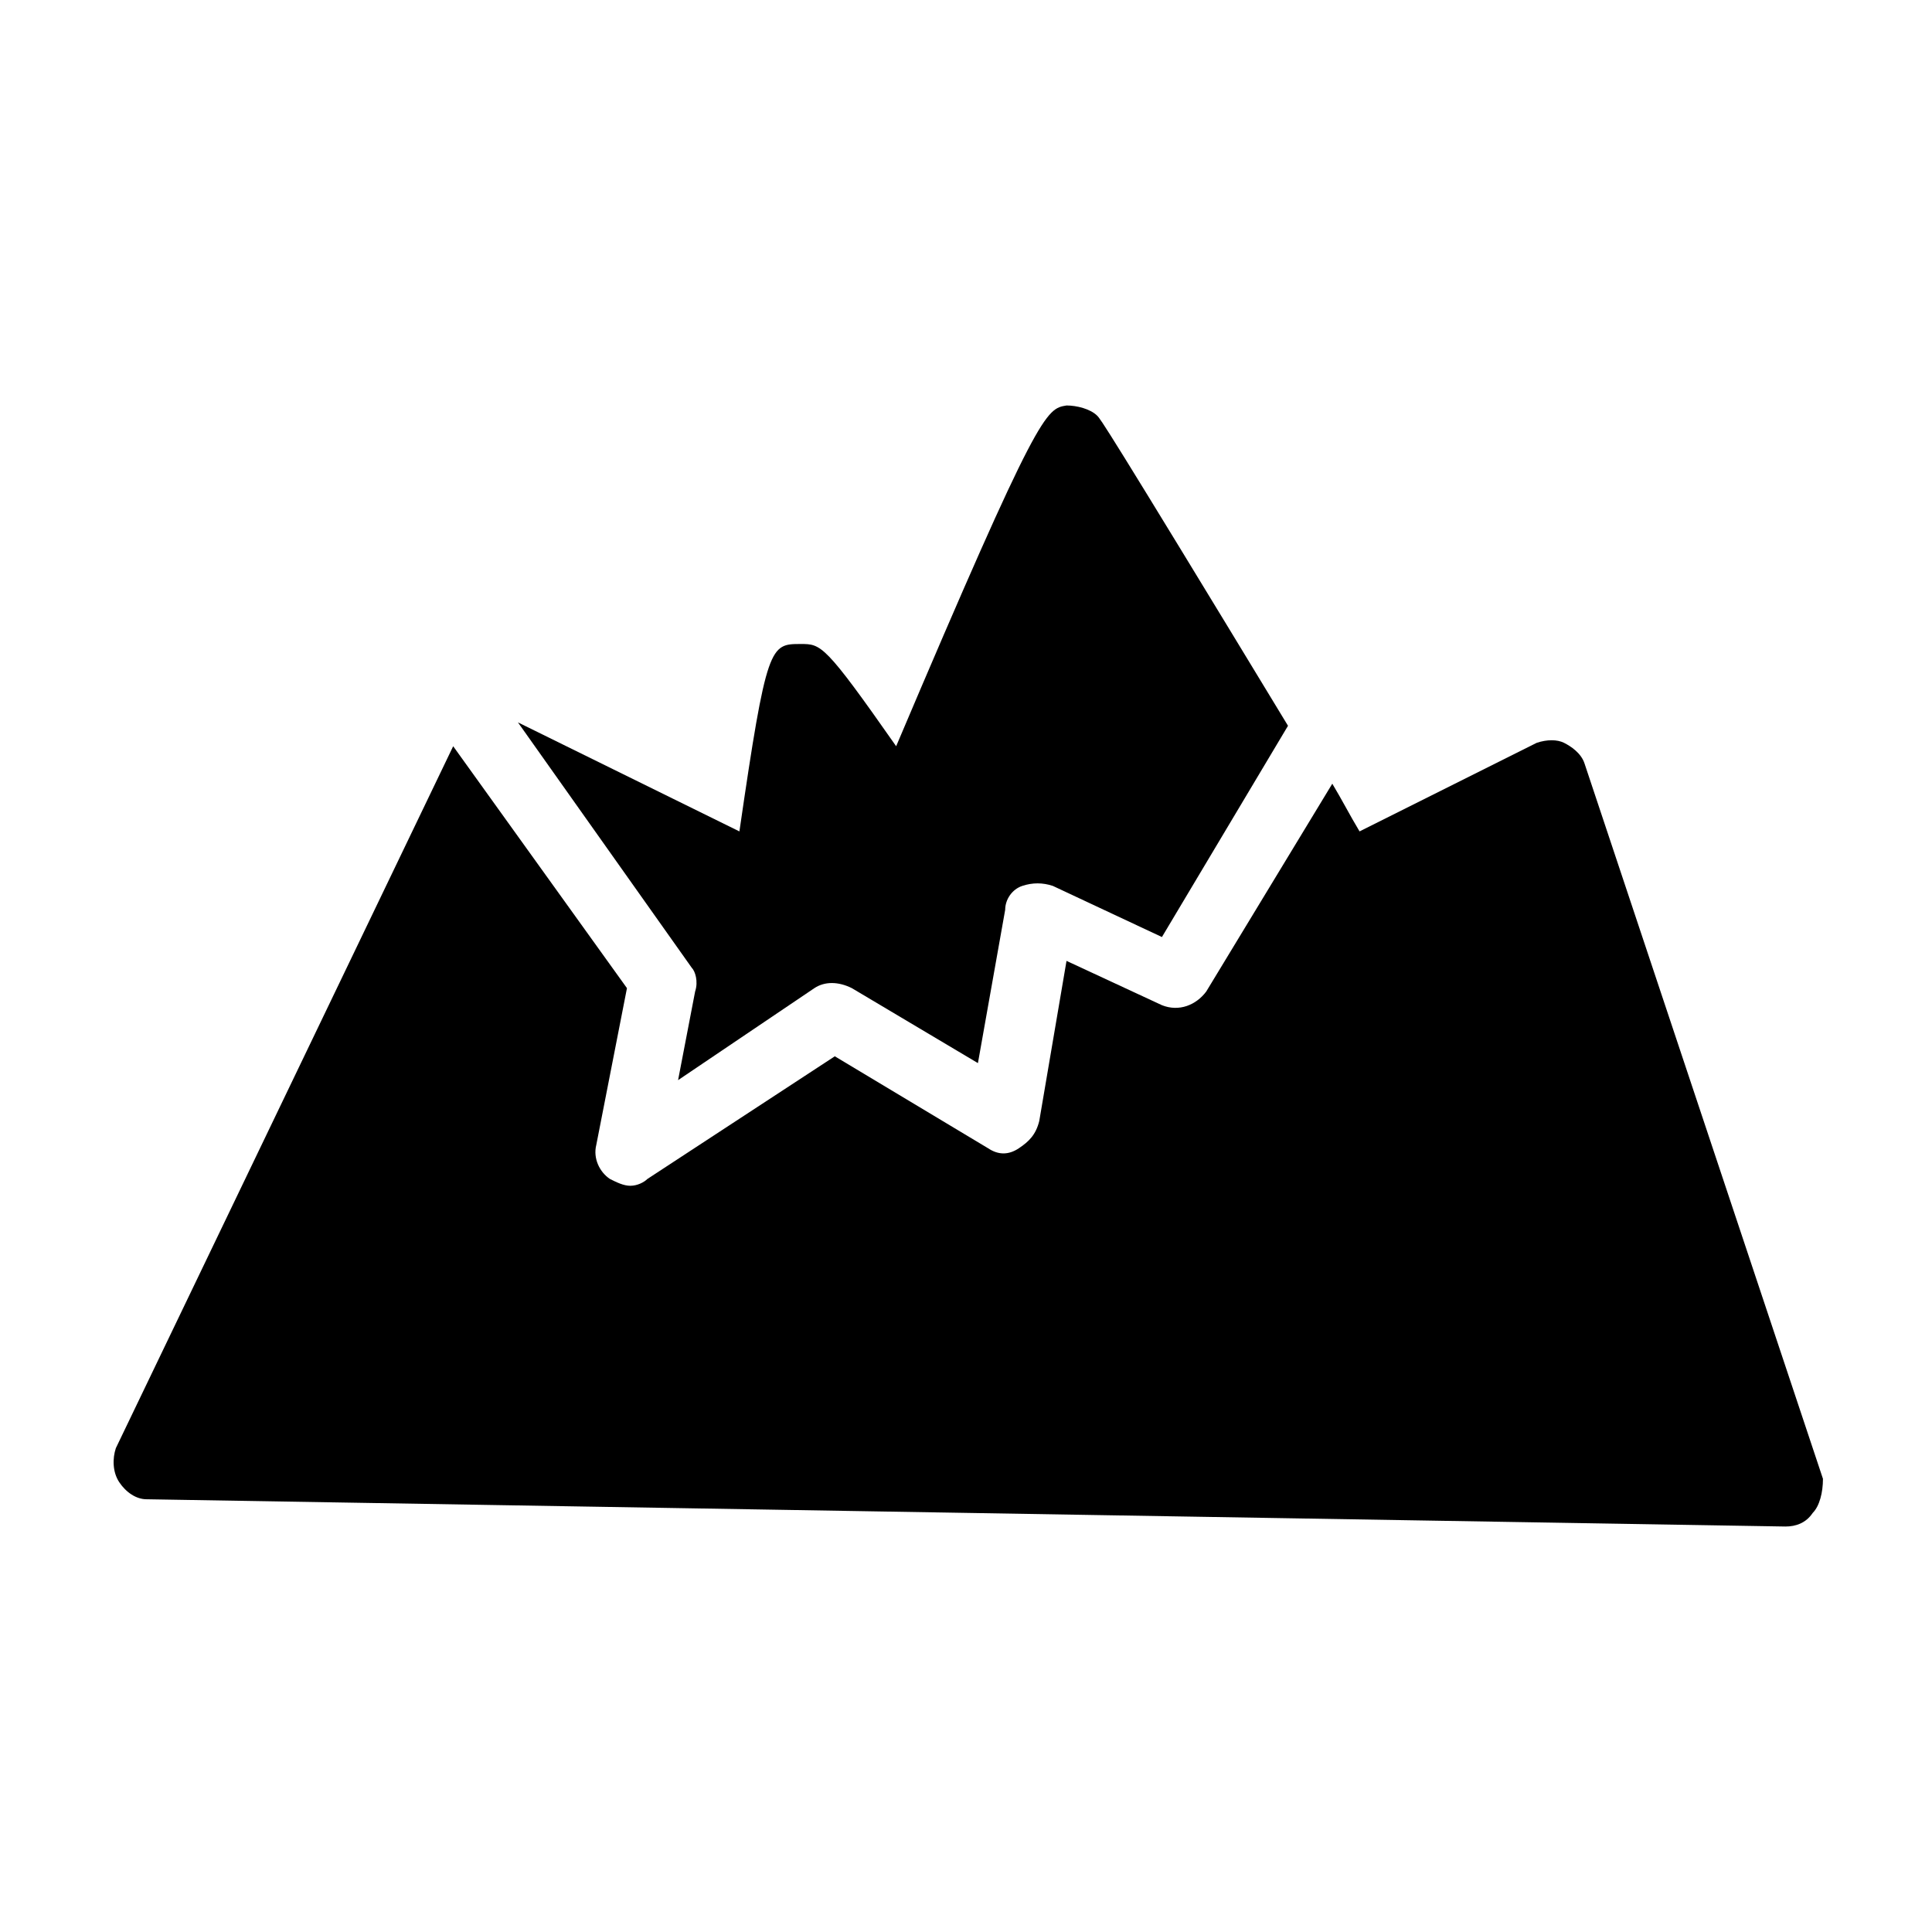 <svg xml:space="preserve" style="enable-background:new 0 0 56.7 56.7;" viewBox="0 0 56.7 56.7" y="0px" x="0px" xmlns:xlink="http://www.w3.org/1999/xlink" xmlns="http://www.w3.org/2000/svg" id="Layer_1" version="1.1">
<g>
	<path d="M20.4,29.1l-0.5,2.6l4-2.7c0.3-0.2,0.7-0.2,1.1,0l3.7,2.2l0.8-4.5c0-0.3,0.2-0.6,0.5-0.7c0.3-0.1,0.6-0.1,0.9,0l3.2,1.5
		l3.7-6.2c-5.4-8.9-5.5-9-5.6-9.1c-0.2-0.2-0.6-0.3-0.9-0.3c-0.6,0.1-0.8,0.1-5,10c-2.1-3-2.2-3-2.8-3c-0.9,0-1,0-1.8,5.5l-6.5-3.2
		l5.1,7.2C20.4,28.5,20.5,28.8,20.4,29.1z"></path>
	<path d="M53.2,44.4c-0.2,0.3-0.5,0.4-0.8,0.4c0,0,0,0,0,0L4.3,44c-0.3,0-0.6-0.2-0.8-0.5s-0.2-0.7-0.1-1l9.9-20.6l5.1,7.1l-0.9,4.6
		c-0.1,0.4,0.1,0.8,0.4,1c0.2,0.1,0.4,0.2,0.6,0.2c0.2,0,0.4-0.1,0.5-0.2l5.5-3.6l4.5,2.7c0.3,0.2,0.6,0.2,0.9,0s0.5-0.4,0.6-0.8
		l0.8-4.7l2.8,1.3c0.5,0.2,1,0,1.3-0.4l3.7-6.1c0.3,0.5,0.5,0.9,0.8,1.4l5.2-2.6c0.3-0.1,0.6-0.1,0.8,0s0.5,0.3,0.6,0.6l7,21
		C53.5,43.8,53.4,44.2,53.2,44.4z"></path>
</g>
</svg>
